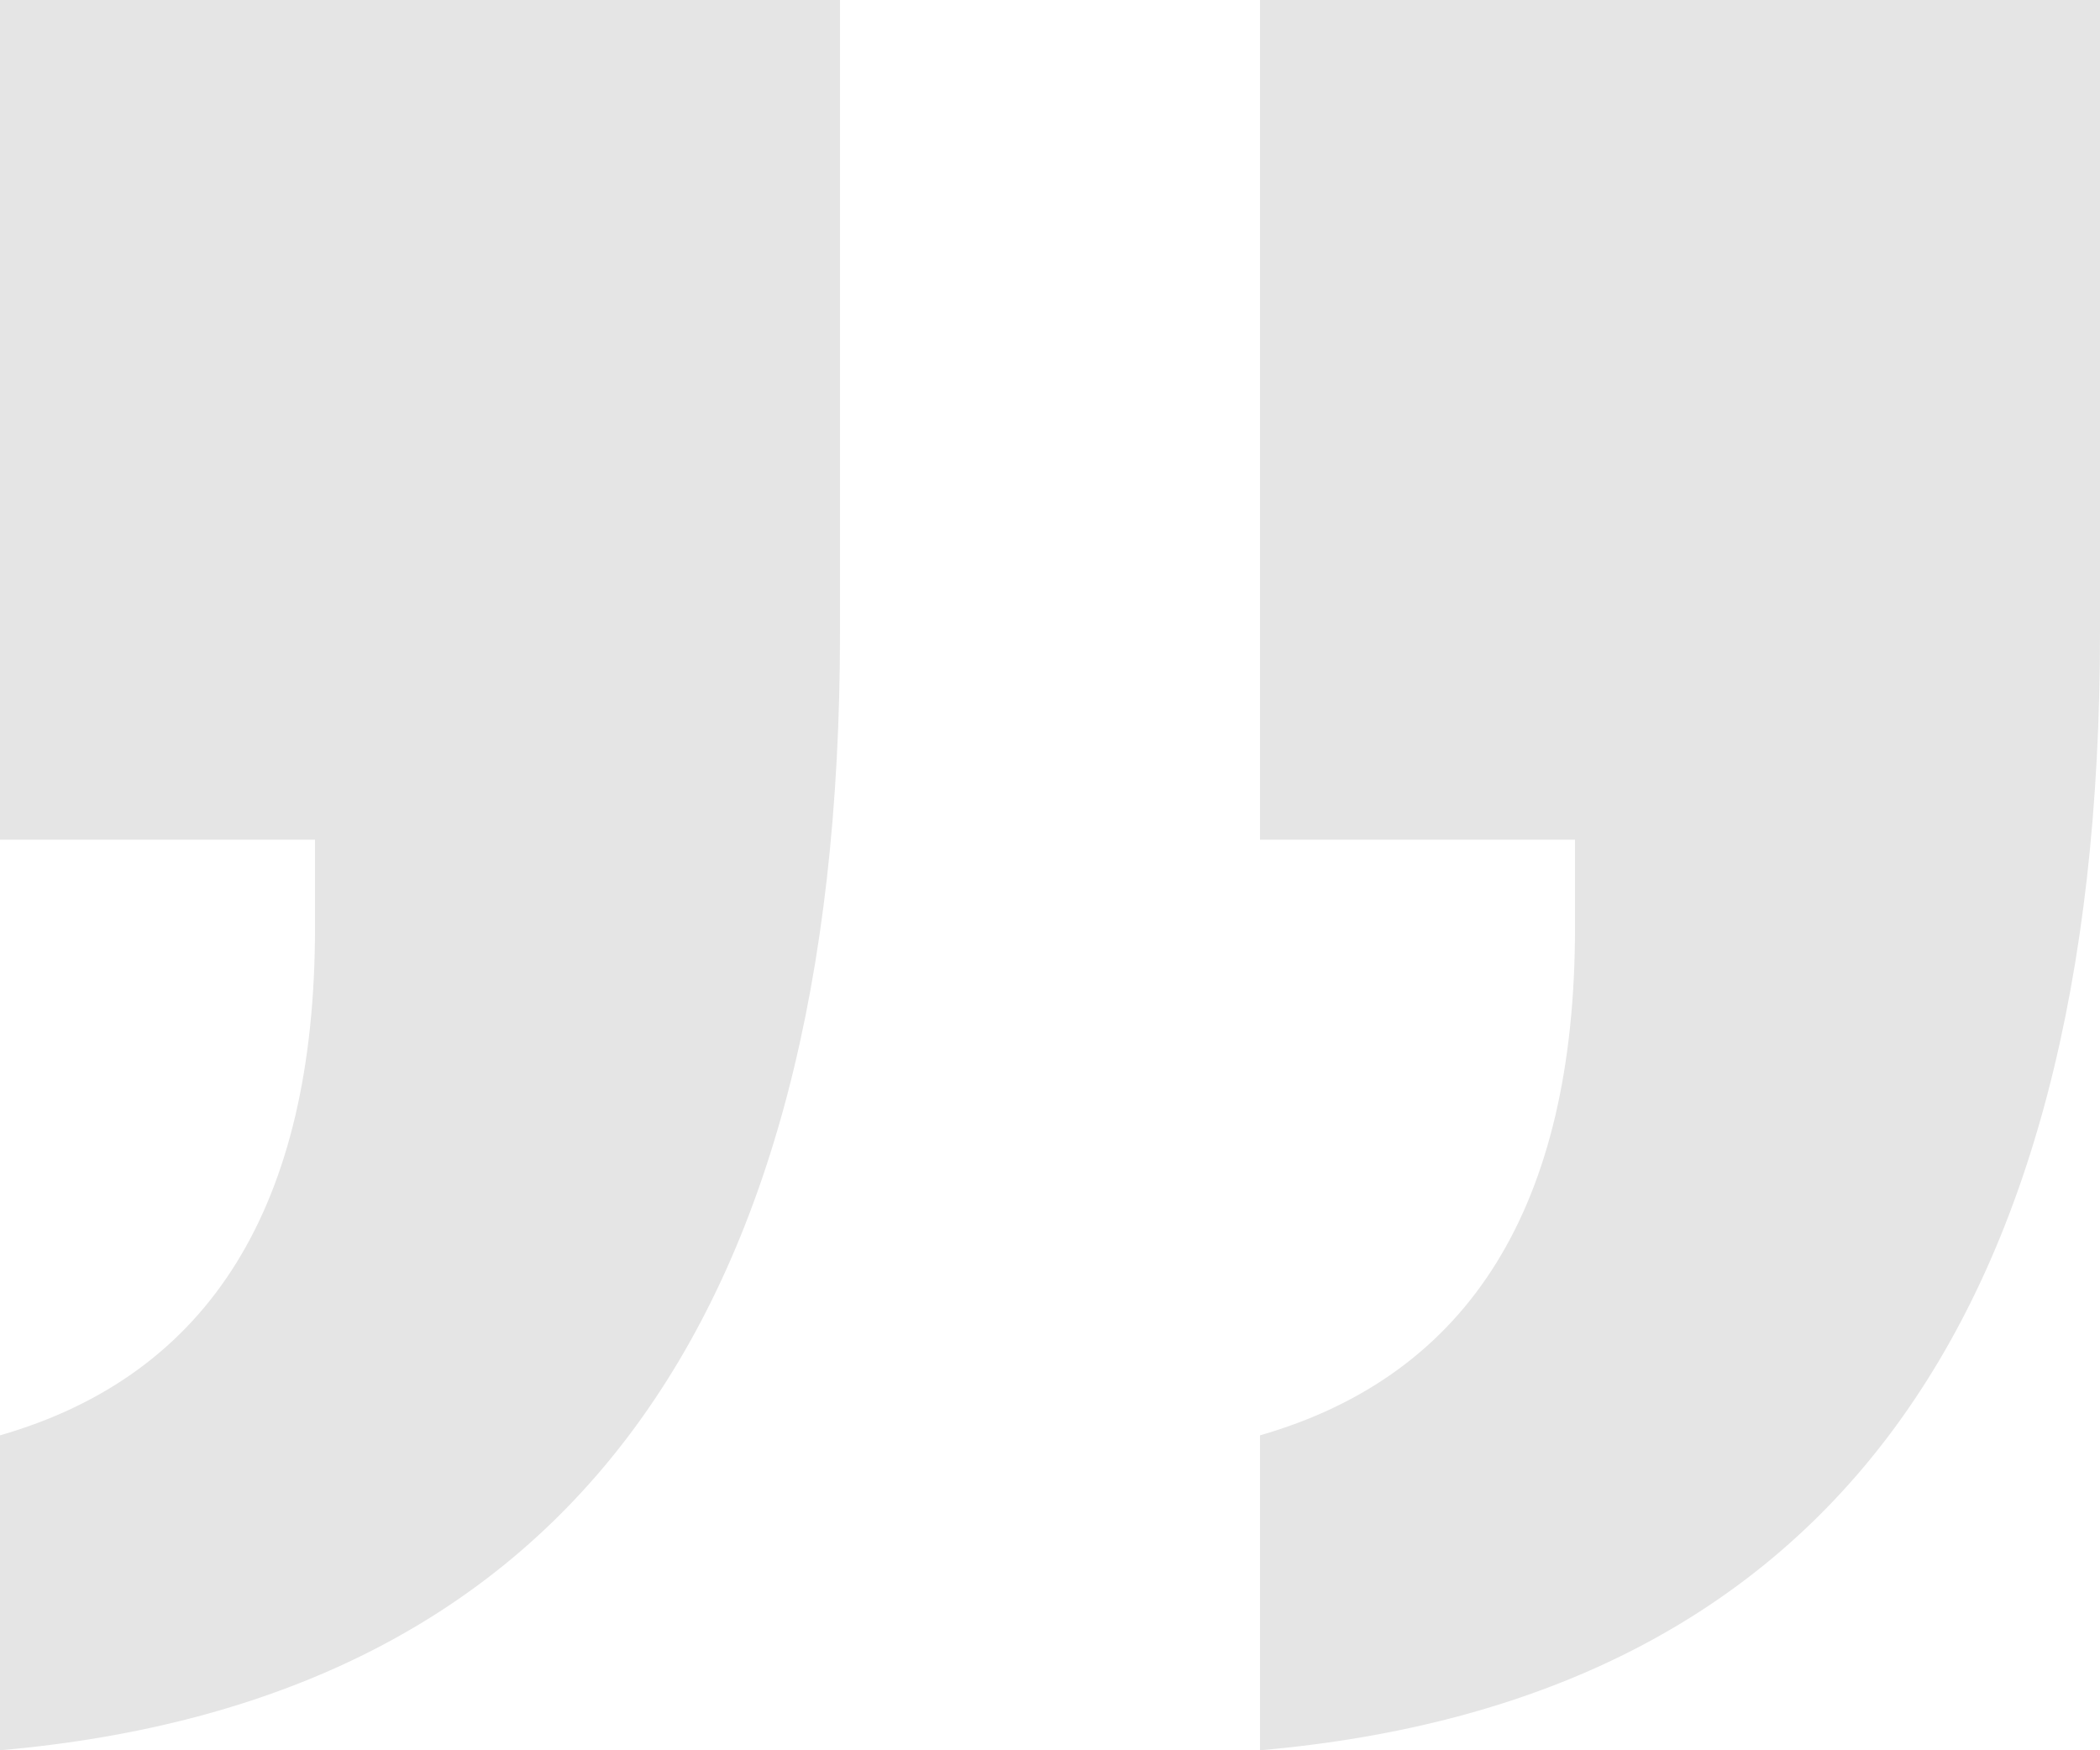 <svg width="18" height="15" xmlns="http://www.w3.org/2000/svg"><path d="M0 15c4.8-.421 7.2-3.614 7.2-9.579V0H0v7.196h2.7v.754c0 2.382-.9 3.833-2.7 4.351V15zm10.8 0c4.8-.421 7.2-3.614 7.2-9.579V0h-7.2v7.196h2.7v.754c0 2.382-.9 3.833-2.7 4.351V15z" fill="#e5e5e5"/></svg>